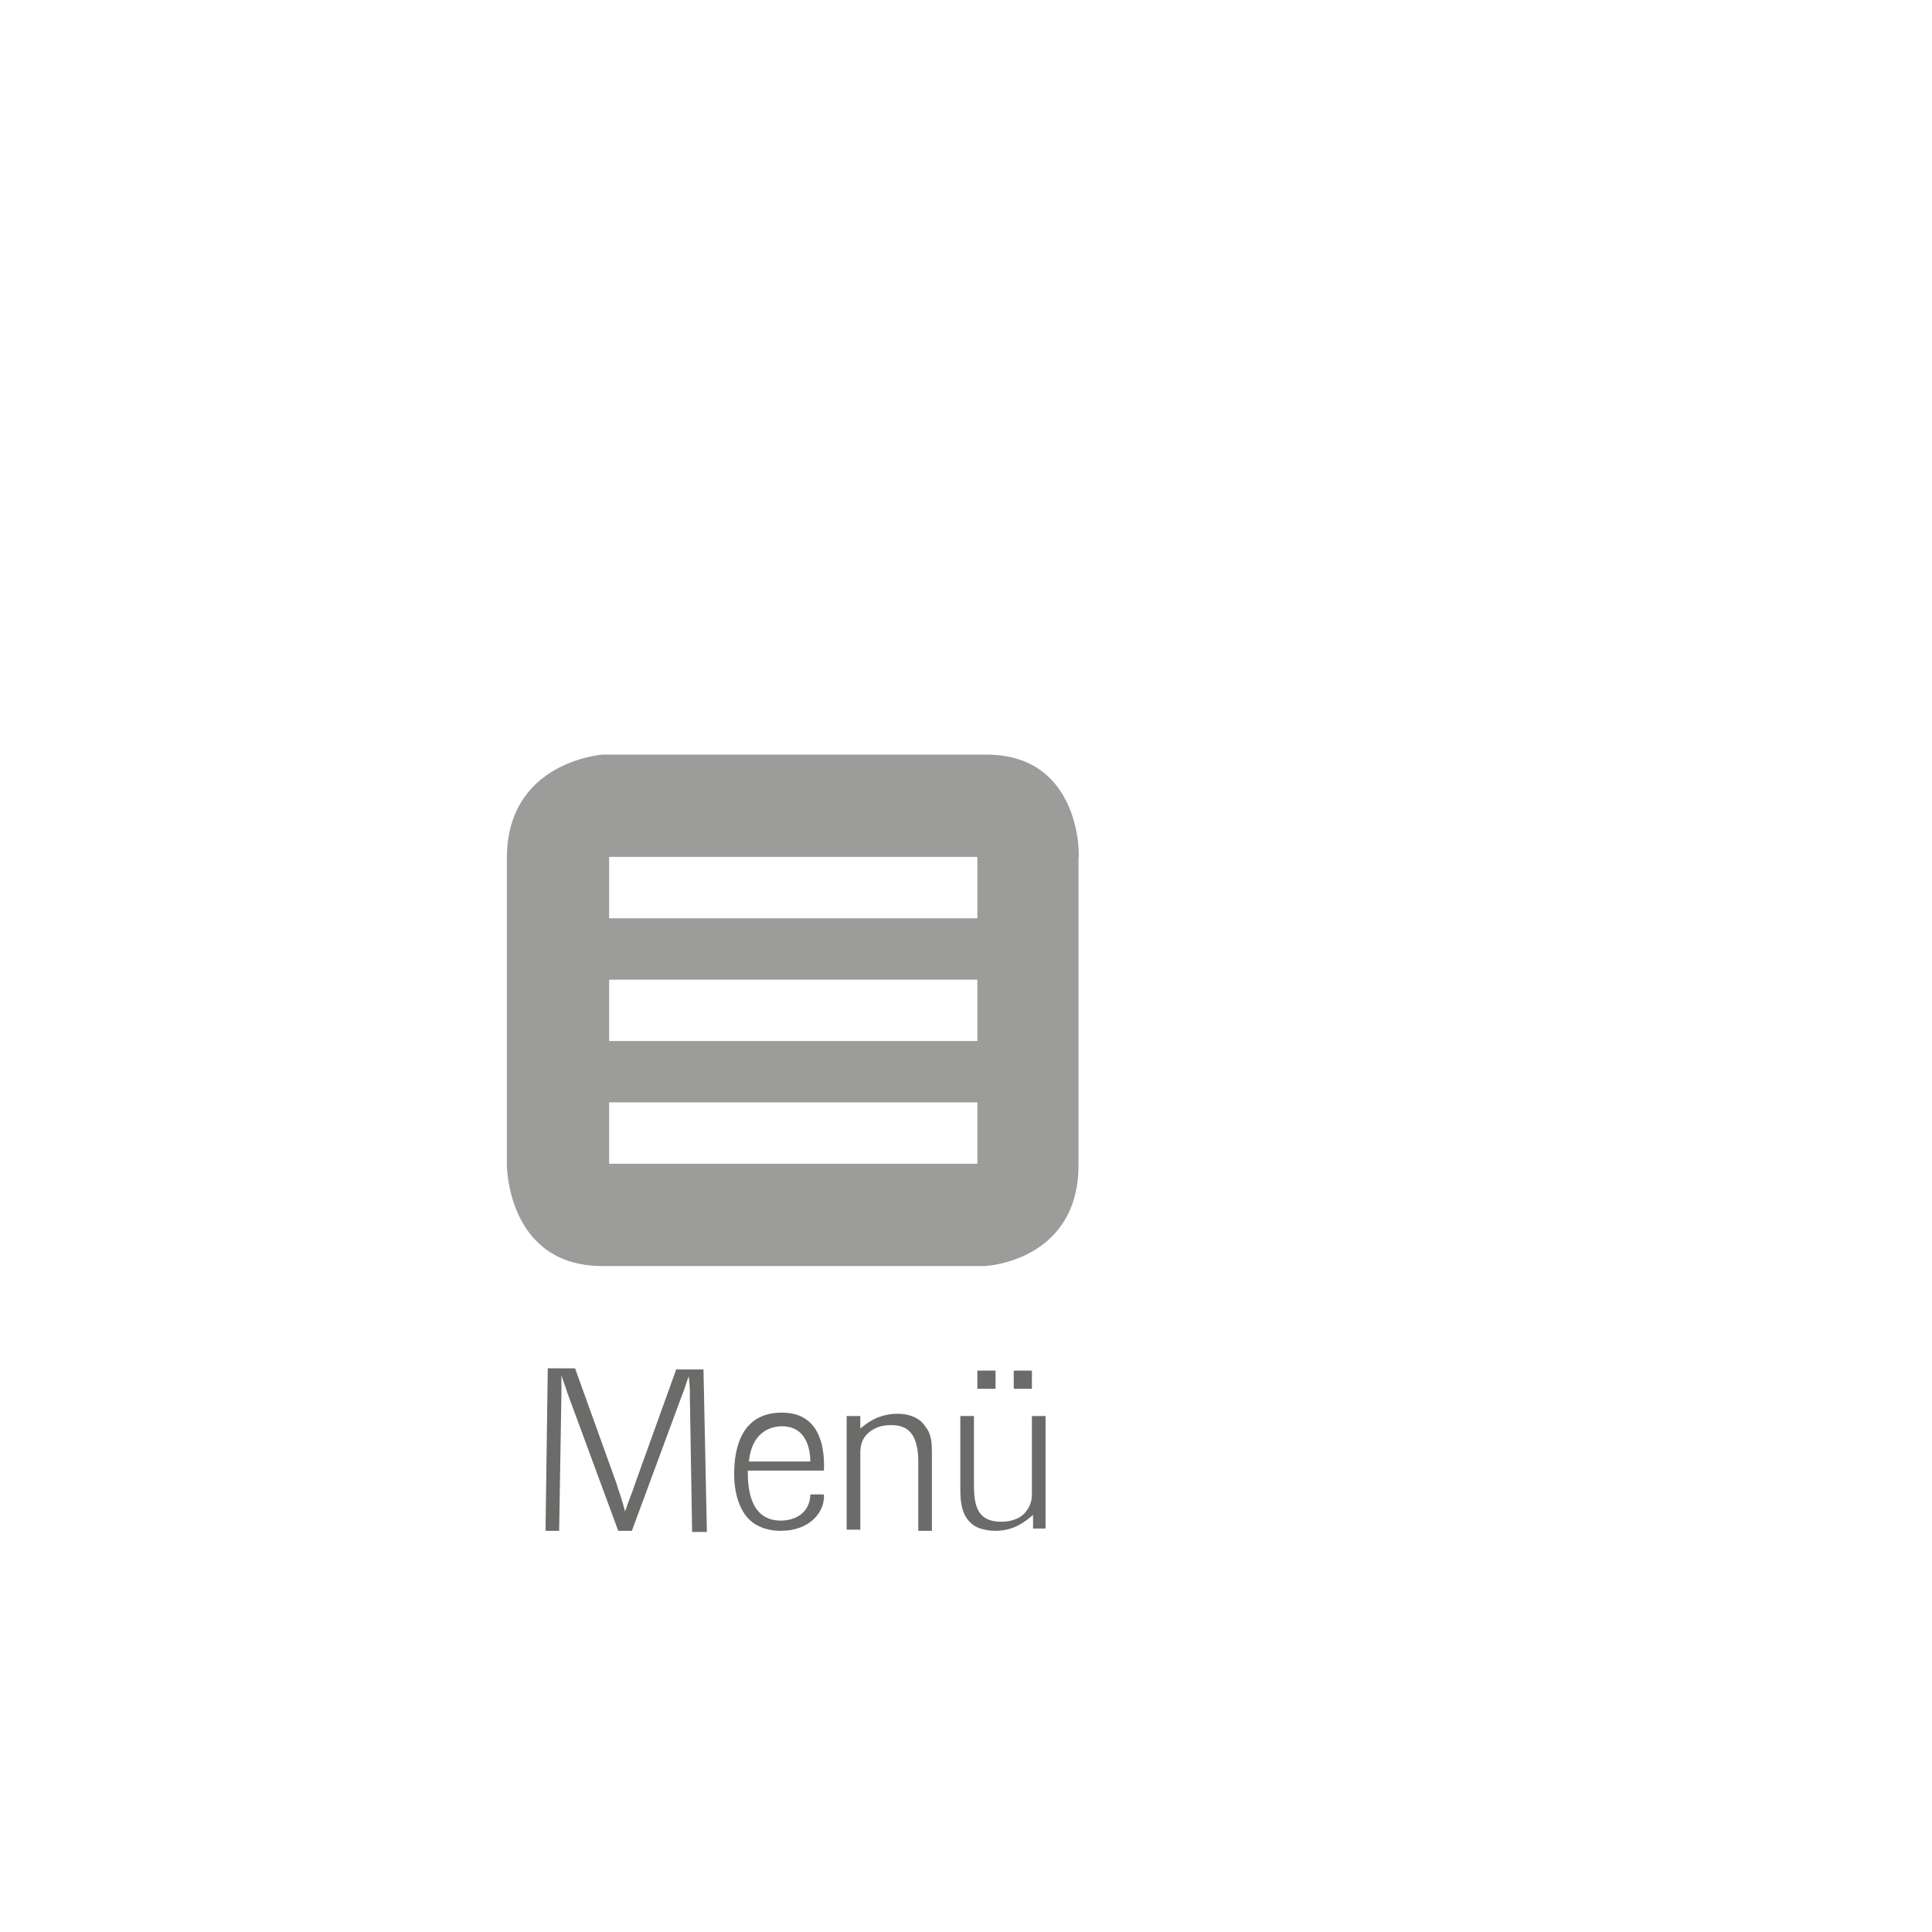 <?xml version="1.0" encoding="utf-8"?>
<!-- Generator: Adobe Illustrator 26.0.3, SVG Export Plug-In . SVG Version: 6.00 Build 0)  -->
<svg version="1.1" id="Ebene_1" xmlns="http://www.w3.org/2000/svg" xmlns:xlink="http://www.w3.org/1999/xlink" x="0px" y="0px"
	 viewBox="0 0 170 170" style="enable-background:new 0 0 170 170;" xml:space="preserve">
<style type="text/css">
	.st0{fill:none;}
	.st1{fill:#9C9C9B;}
	.st2{fill:#6B6B6A;}
</style>
<g>
	<rect y="0" class="st0" width="170" height="170"/>
	<path class="st1" d="M86,80.8H53.6v-5.4H86V80.8z M86,91.6H53.6v-5.4H86V91.6z M86,102.4H53.6V97H86V102.4z M86.8,66.4H53
		c0,0-8.4,0.6-8.4,9.1v27c0,0,0,8.9,8.4,8.9h33.7c0,0,8.2-0.4,8.2-8.9v-27C95,75.5,95.2,66.4,86.8,66.4"/>
	<rect y="0" class="st0" width="170" height="170"/>
	<path class="st2" d="M61.9,120.5h-2.4l-3.6,10c-0.4,1.2-0.5,1.3-0.9,2.5c-0.3-1.2-0.5-1.6-0.8-2.6l-3.6-10h-2.4L48,134.7h1.2
		l0.2-12.1c0-0.6,0-0.9,0-1.6c0.2,0.7,0.3,0.8,0.5,1.5l4.5,12.2h1.2l4.4-11.9c0.3-0.7,0.3-0.9,0.6-1.7c0.1,0.9,0.1,1,0.1,1.7l0.2,12
		h1.3L61.9,120.5z M71.3,131.6c-0.1,1.6-1.4,2.2-2.6,2.2c-2.9,0-2.9-3.3-2.9-4.4h6.7c0.1-2.5-0.6-5.1-3.7-5.1c-3.5,0-4.2,3-4.2,5.4
		c0,1.9,0.6,3.9,2.2,4.6c0.6,0.3,1.3,0.4,1.9,0.4c2.6,0,3.9-1.7,3.8-3.2H71.3z M65.9,128.6c0.3-3.1,2.6-3.1,2.9-3.1
		c2.4,0,2.5,2.5,2.5,3.1H65.9z M82,127.9c0-0.8,0-1.7-0.6-2.4c-0.5-0.8-1.5-1.1-2.4-1.1c-1.8,0-2.8,0.9-3.3,1.3v-1.1h-1.2v10h1.2
		v-6.7c0-0.7,0.1-1.7,1.5-2.3c0.5-0.2,1-0.2,1.3-0.2c1.9,0,2.1,1.6,2.2,2c0.1,0.5,0.1,1,0.1,1.5v5.8H82C82,134.6,82,127.9,82,127.9z
		 M90.8,120.6h-1.6v1.6h1.6V120.6z M87.6,120.6H86v1.6h1.6V120.6z M92,124.6h-1.2l0,6.8c0,0.6-0.1,1.1-0.6,1.7
		c-0.4,0.5-1.2,0.8-2.1,0.8c-2.4,0-2.4-1.9-2.4-3.6v-5.7h-1.2v6.4c0,1.2,0.1,2.7,1.5,3.4c0.5,0.2,1,0.3,1.6,0.3
		c1.7,0,2.7-0.9,3.3-1.4v1.2H92C92,134.6,92,124.6,92,124.6z"/>
</g>
</svg>
